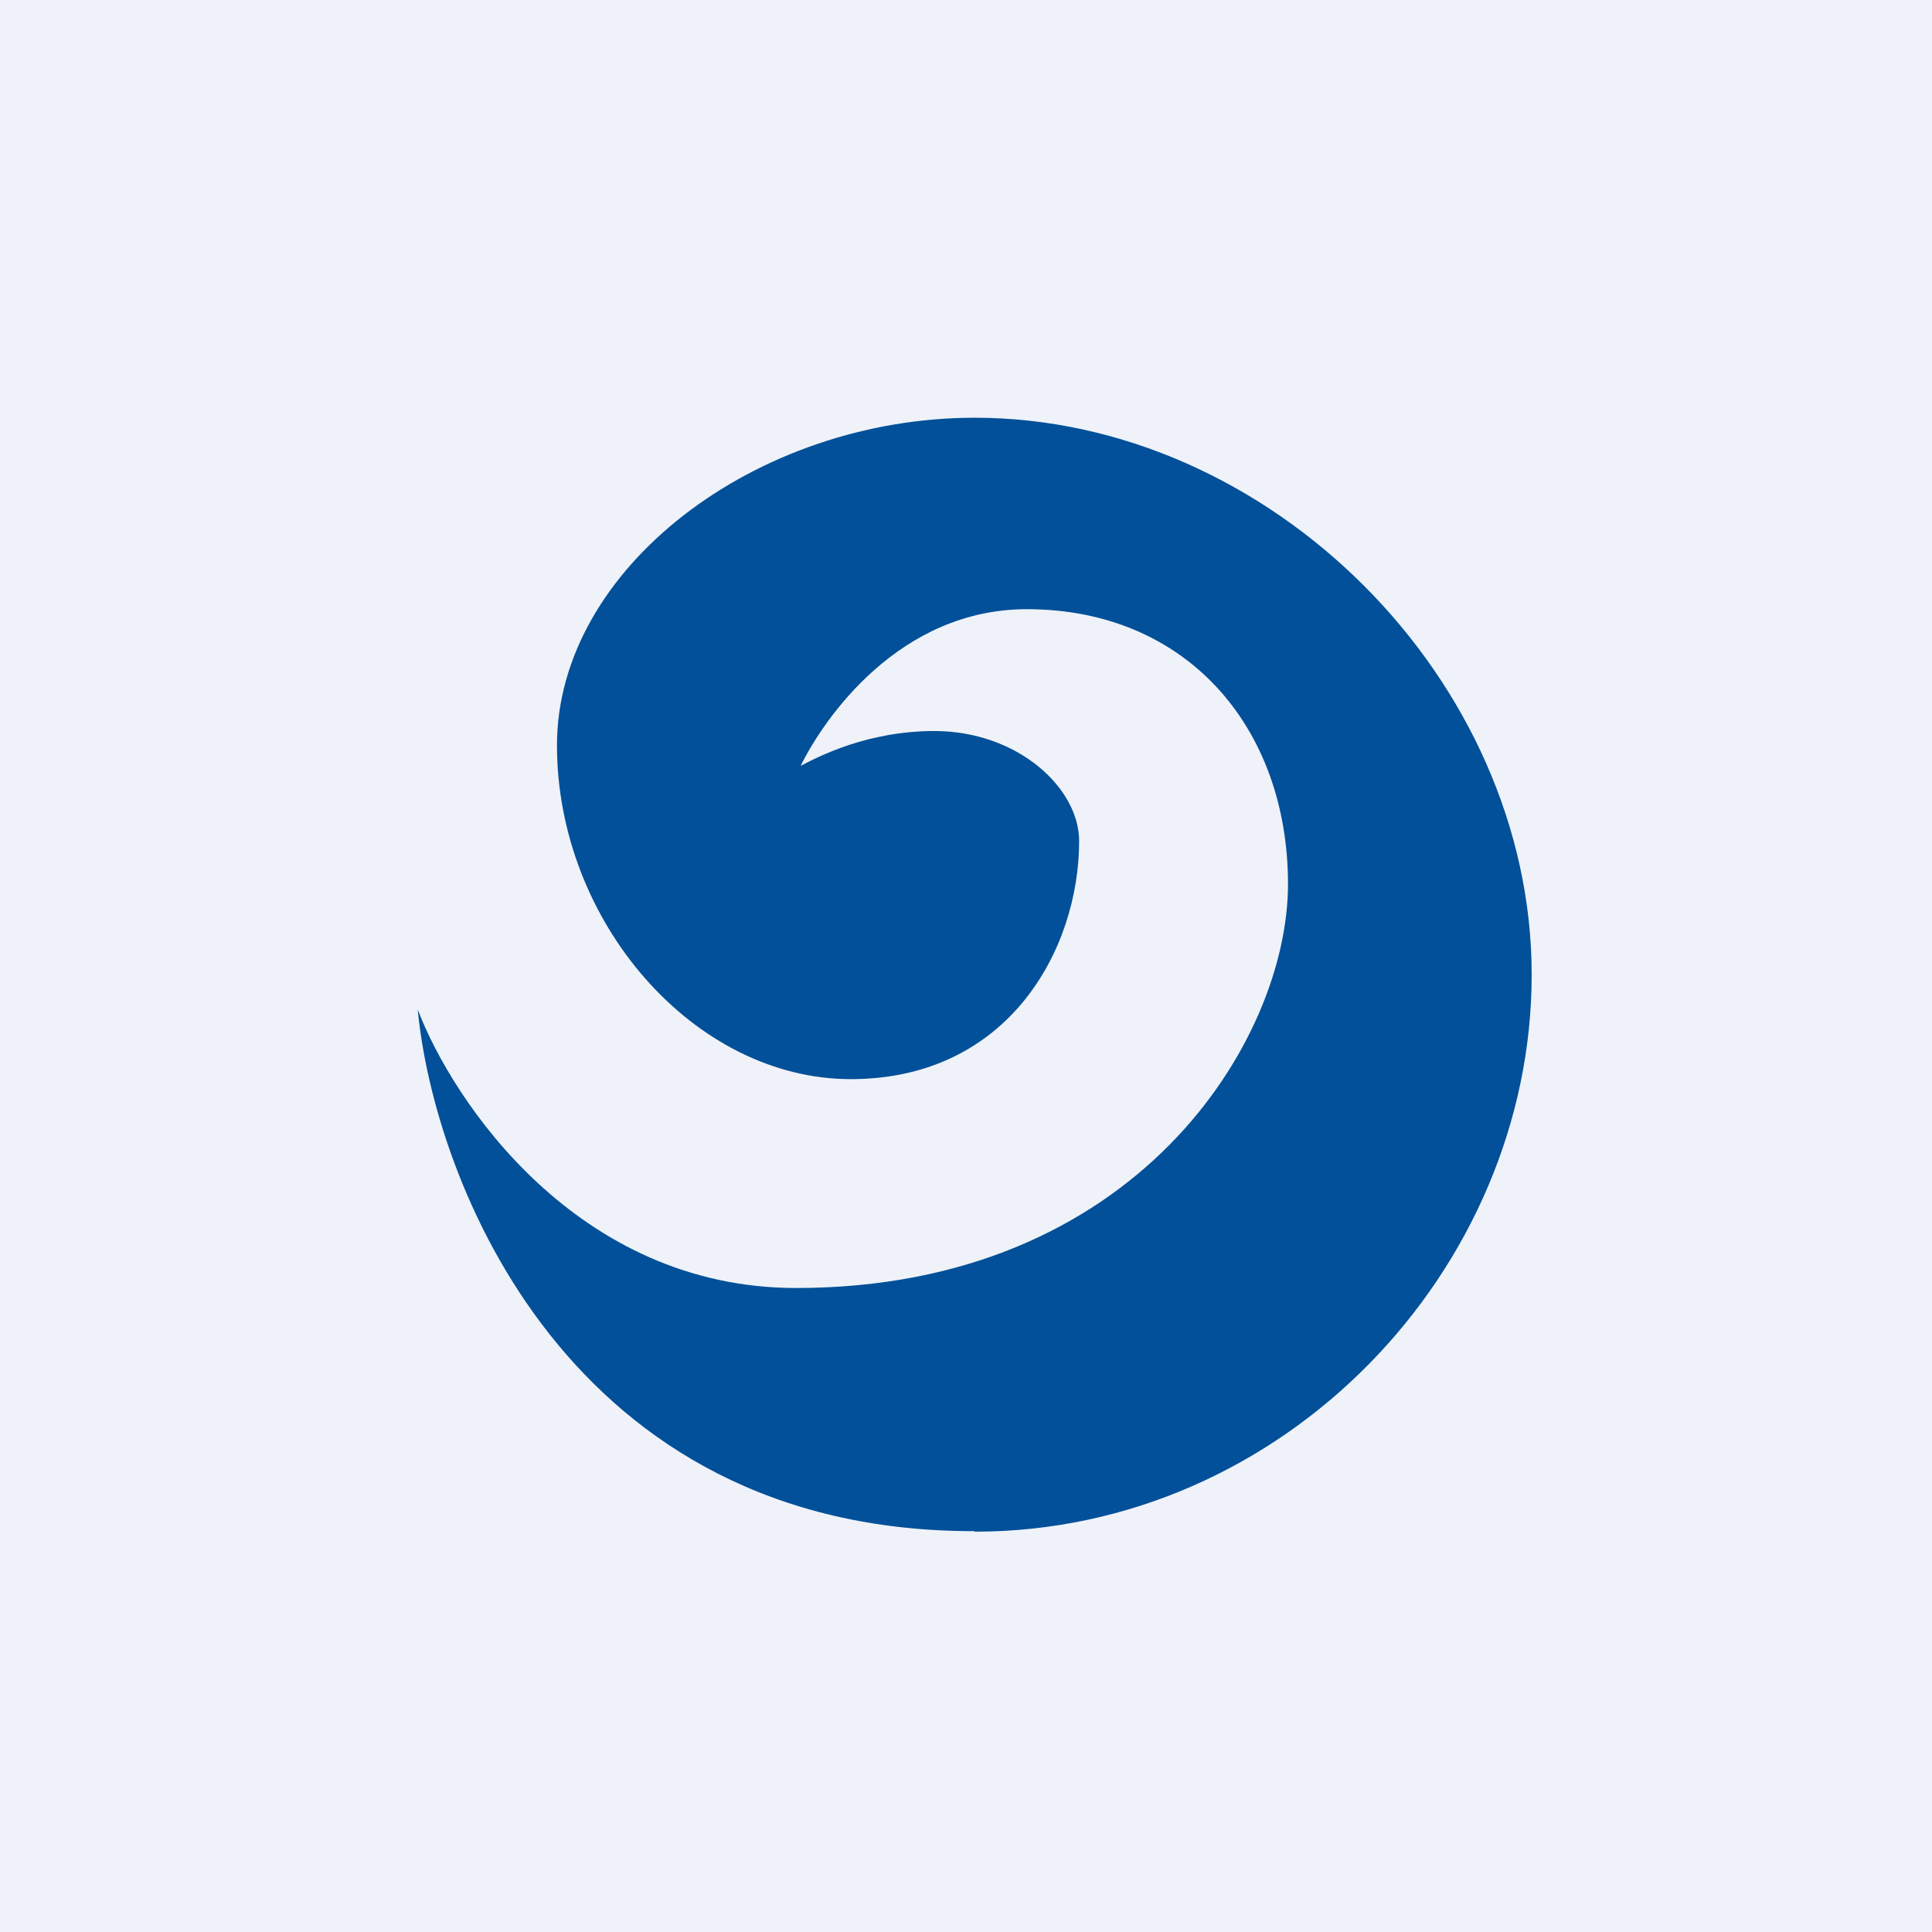 <?xml version="1.0" encoding="UTF-8"?>
<!-- generated by Finnhub -->
<svg viewBox="0 0 55.5 55.5" xmlns="http://www.w3.org/2000/svg">
<path d="M 0,0 H 55.5 V 55.5 H 0 Z" fill="rgb(239, 242, 248)"/>
<path d="M 27.99,43.985 C 16.3,44 12.46,33.87 12,29 C 13,31.63 16.58,37 22.87,37 C 32.65,37 37,29.88 37,25.4 C 37,20.9 34.09,17.5 29.5,17.5 C 25.84,17.5 23.68,20.62 23,22 C 23.52,21.73 24.92,21 26.84,21 C 29.24,21 31,22.64 31,24.16 C 31,27.28 28.96,31 24.44,31 C 19.94,31 16,26.48 16,21.41 S 21.7,12 28,12 C 36.48,12 44,19.53 44,28 C 44,36.47 36.89,44 28,44 Z" fill="rgb(2, 80, 153)"/>
</svg>
